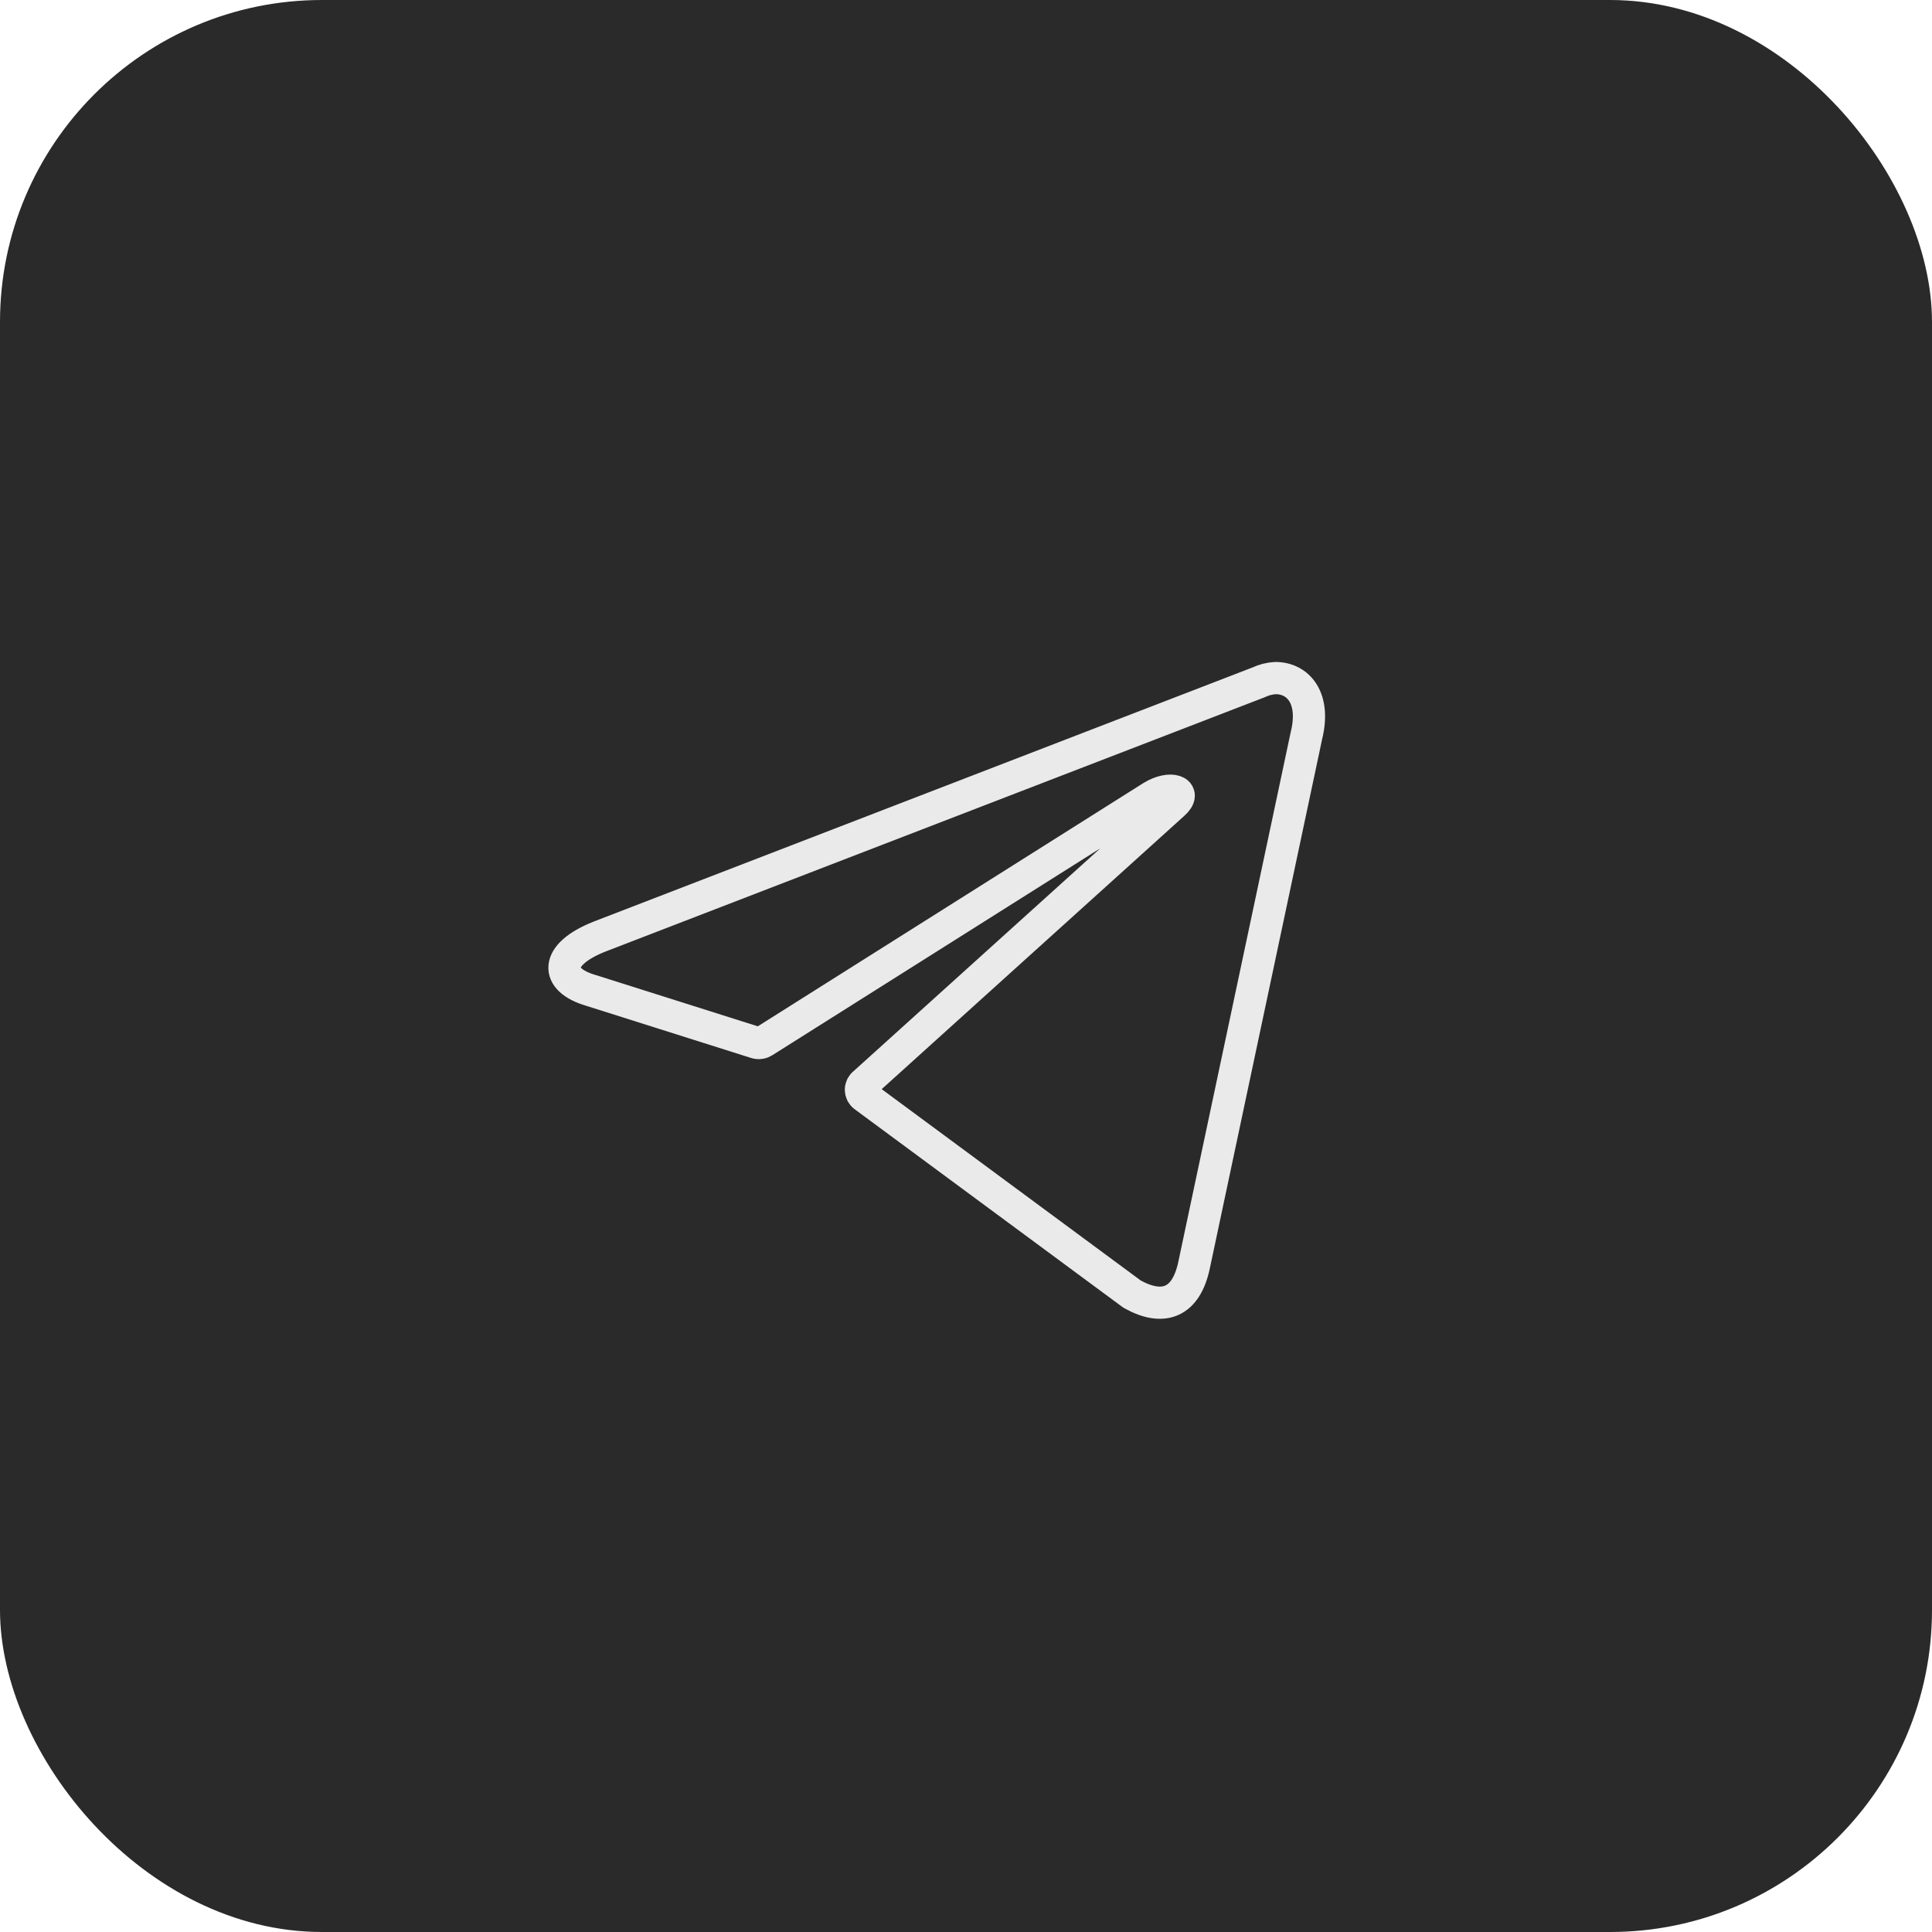 <?xml version="1.0" encoding="UTF-8"?> <svg xmlns="http://www.w3.org/2000/svg" width="30" height="30" viewBox="0 0 30 30" fill="none"><rect width="30" height="30" rx="5" fill="#2A2A2A"></rect><path d="M19.805 10.529C20.161 10.529 20.43 10.842 20.286 11.423L18.542 19.642C18.42 20.226 18.067 20.367 17.579 20.095L13.42 17.023C13.404 17.012 13.391 16.996 13.382 16.979C13.373 16.961 13.368 16.941 13.368 16.922C13.368 16.902 13.373 16.882 13.382 16.864C13.391 16.847 13.404 16.831 13.42 16.82L18.223 12.482C18.442 12.289 18.176 12.195 17.889 12.37L11.861 16.173C11.842 16.185 11.822 16.193 11.8 16.195C11.778 16.198 11.756 16.196 11.736 16.189L9.176 15.379C8.608 15.214 8.608 14.823 9.305 14.545L19.545 10.595C19.627 10.556 19.715 10.534 19.805 10.529Z" stroke="#EAEAEA" stroke-width="0.5" stroke-linecap="round" stroke-linejoin="round"></path></svg> 